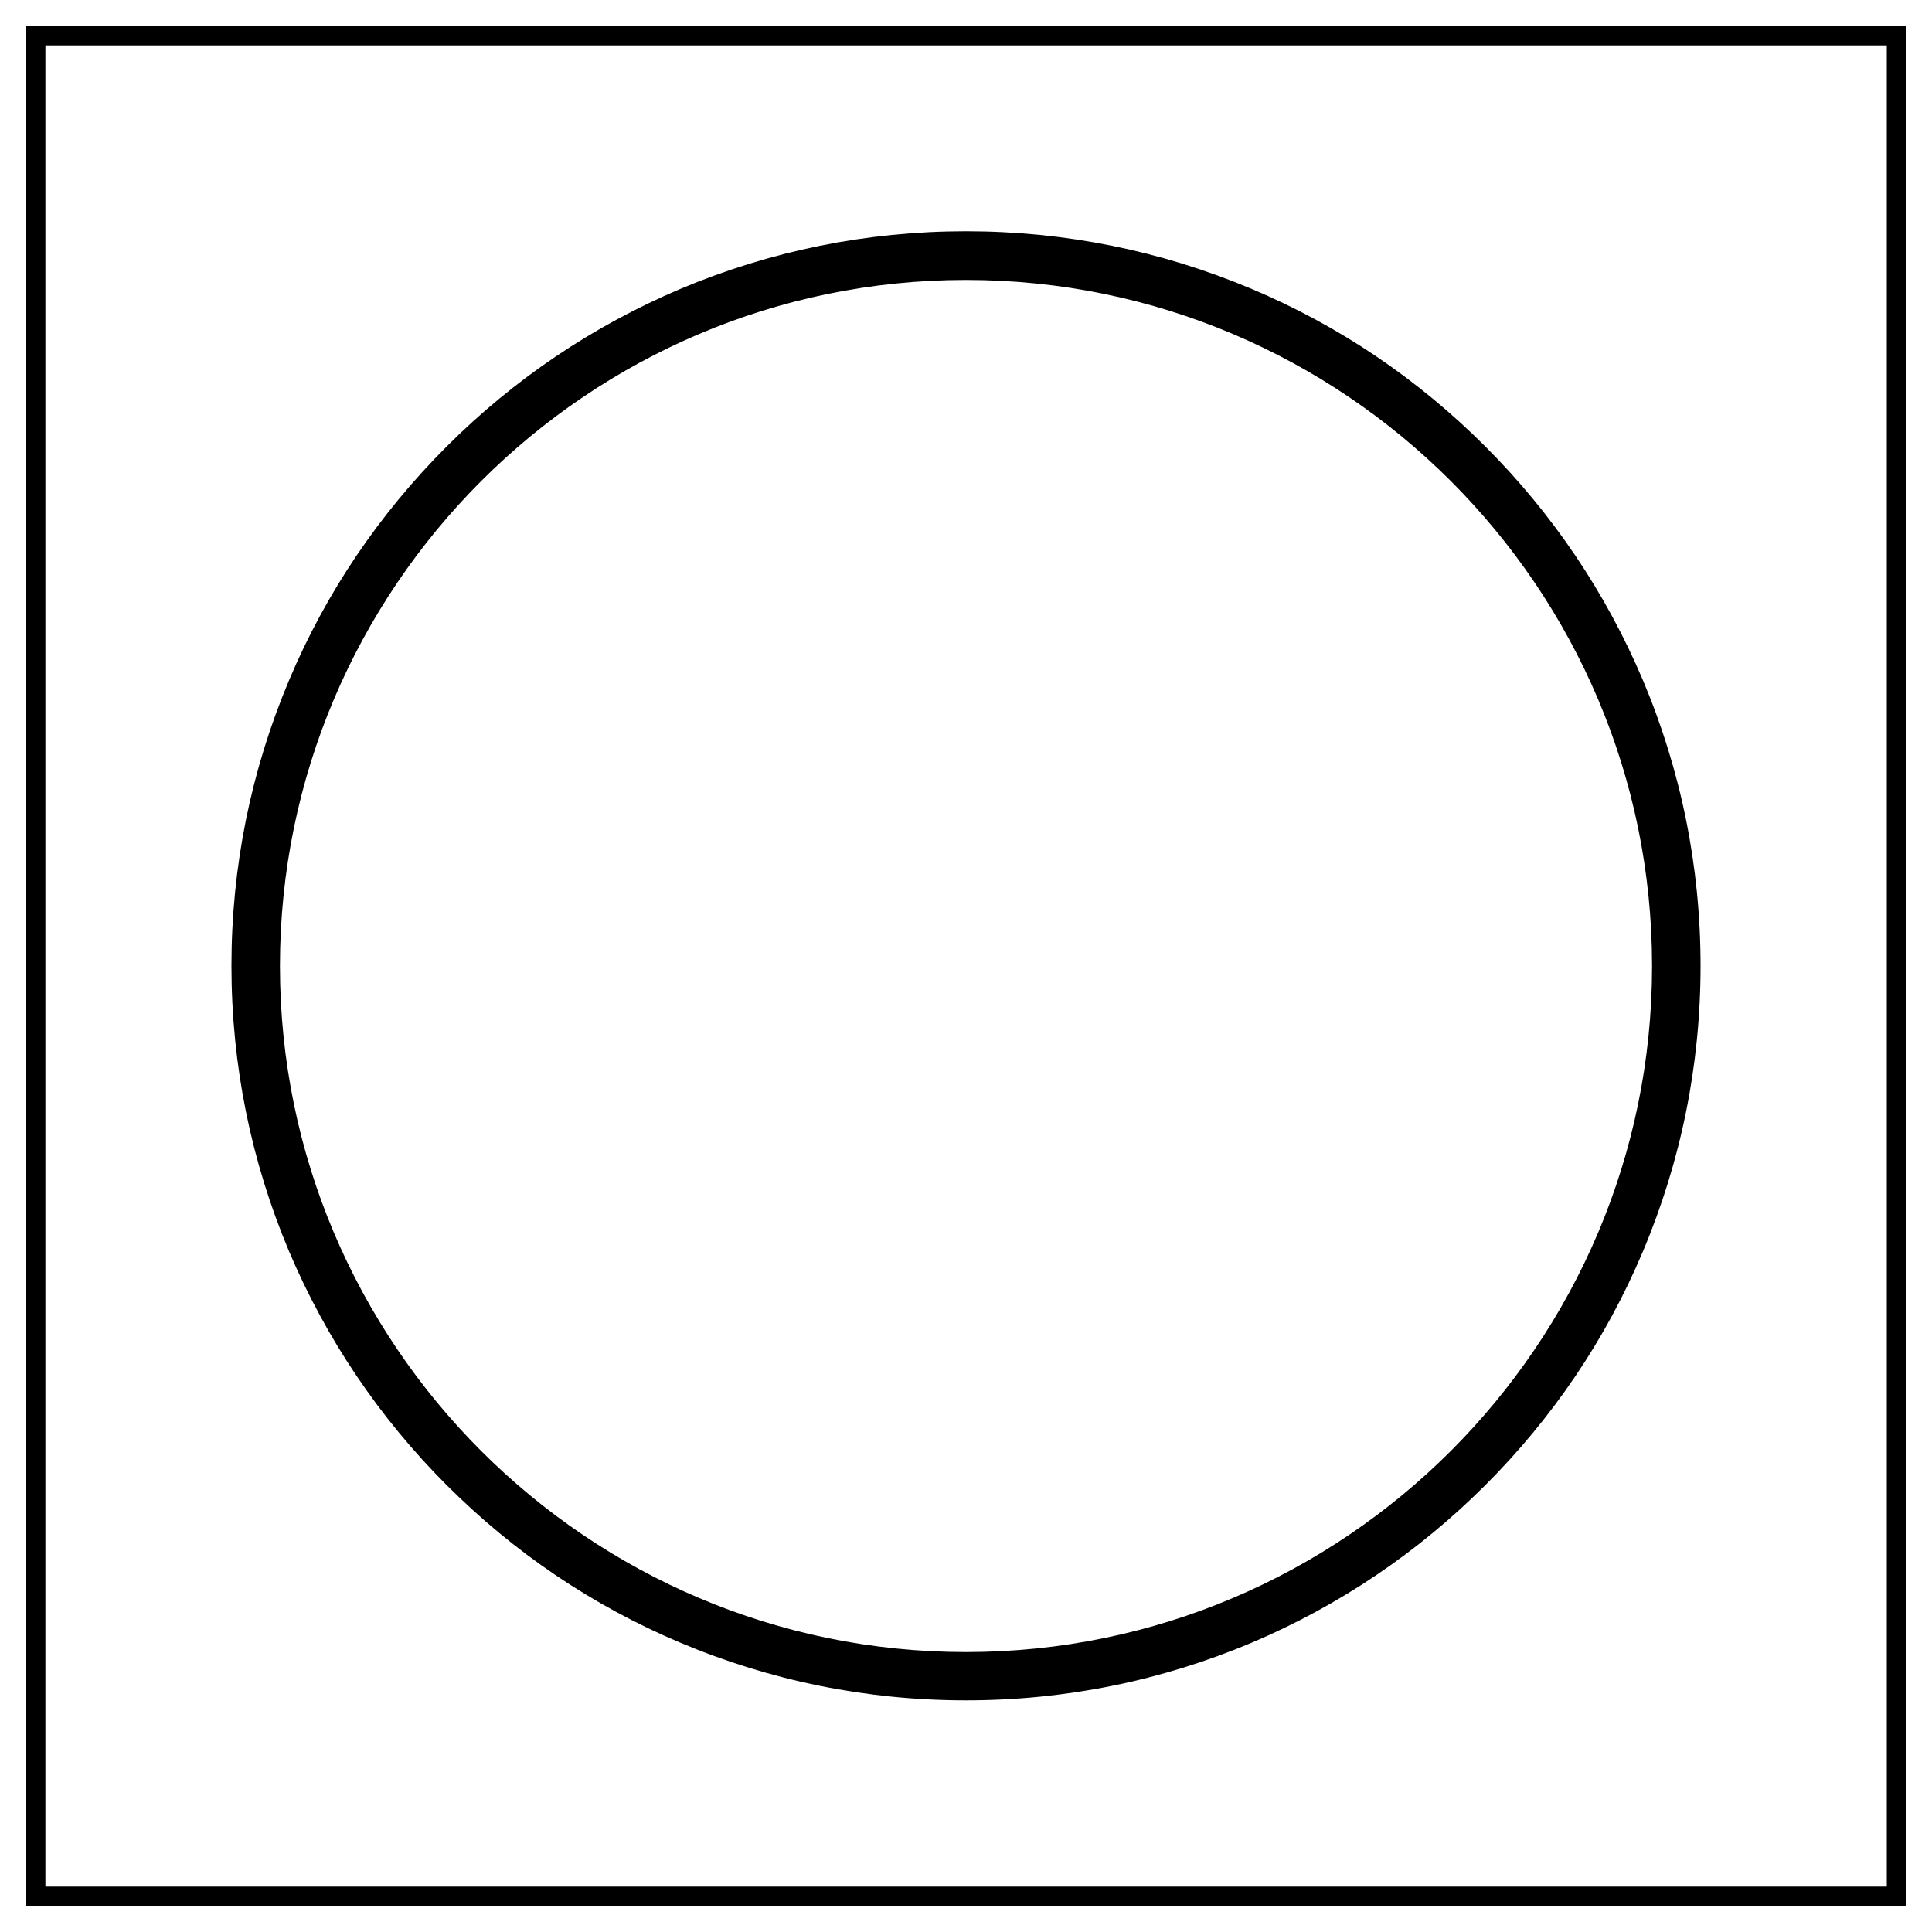 <?xml version="1.0" encoding="UTF-8"?>
<svg id="Warstwa_2" data-name="Warstwa 2" xmlns="http://www.w3.org/2000/svg" version="1.1" viewBox="0 0 1000 1000">
  <defs>
    <style>
      .cls-1 {
        fill: #000;
        stroke-width: 0px;
      }
    </style>
  </defs>
  <path class="cls-1" d="M986.5,986.5H13.5V13.5h973.1v973.1ZM23.5,976.5h953.1V23.5H23.5v953.1Z"/>
  <path class="cls-1" d="M500,880.1c-51.3,0-101.1-10.1-148-29.9-45.3-19.1-85.9-46.6-120.8-81.5s-62.3-75.6-81.5-120.8c-19.8-46.9-29.9-96.7-29.9-148s10.1-101.1,29.9-148c19.1-45.3,46.6-85.9,81.5-120.8s75.6-62.3,120.8-81.5c46.9-19.8,96.7-29.9,148-29.9s101.1,10.1,148,29.9c45.3,19.1,85.9,46.6,120.8,81.5s62.3,75.6,81.5,120.8c19.8,46.9,29.9,96.7,29.9,148s-10.1,101.1-29.9,148c-19.1,45.3-46.6,85.9-81.5,120.8s-75.6,62.3-120.8,81.5c-46.9,19.8-96.7,29.9-148,29.9ZM500,144.9c-195.8,0-355.1,159.3-355.1,355.1s159.3,355.1,355.1,355.1,355.1-159.3,355.1-355.1-159.3-355.1-355.1-355.1Z"/>
</svg>